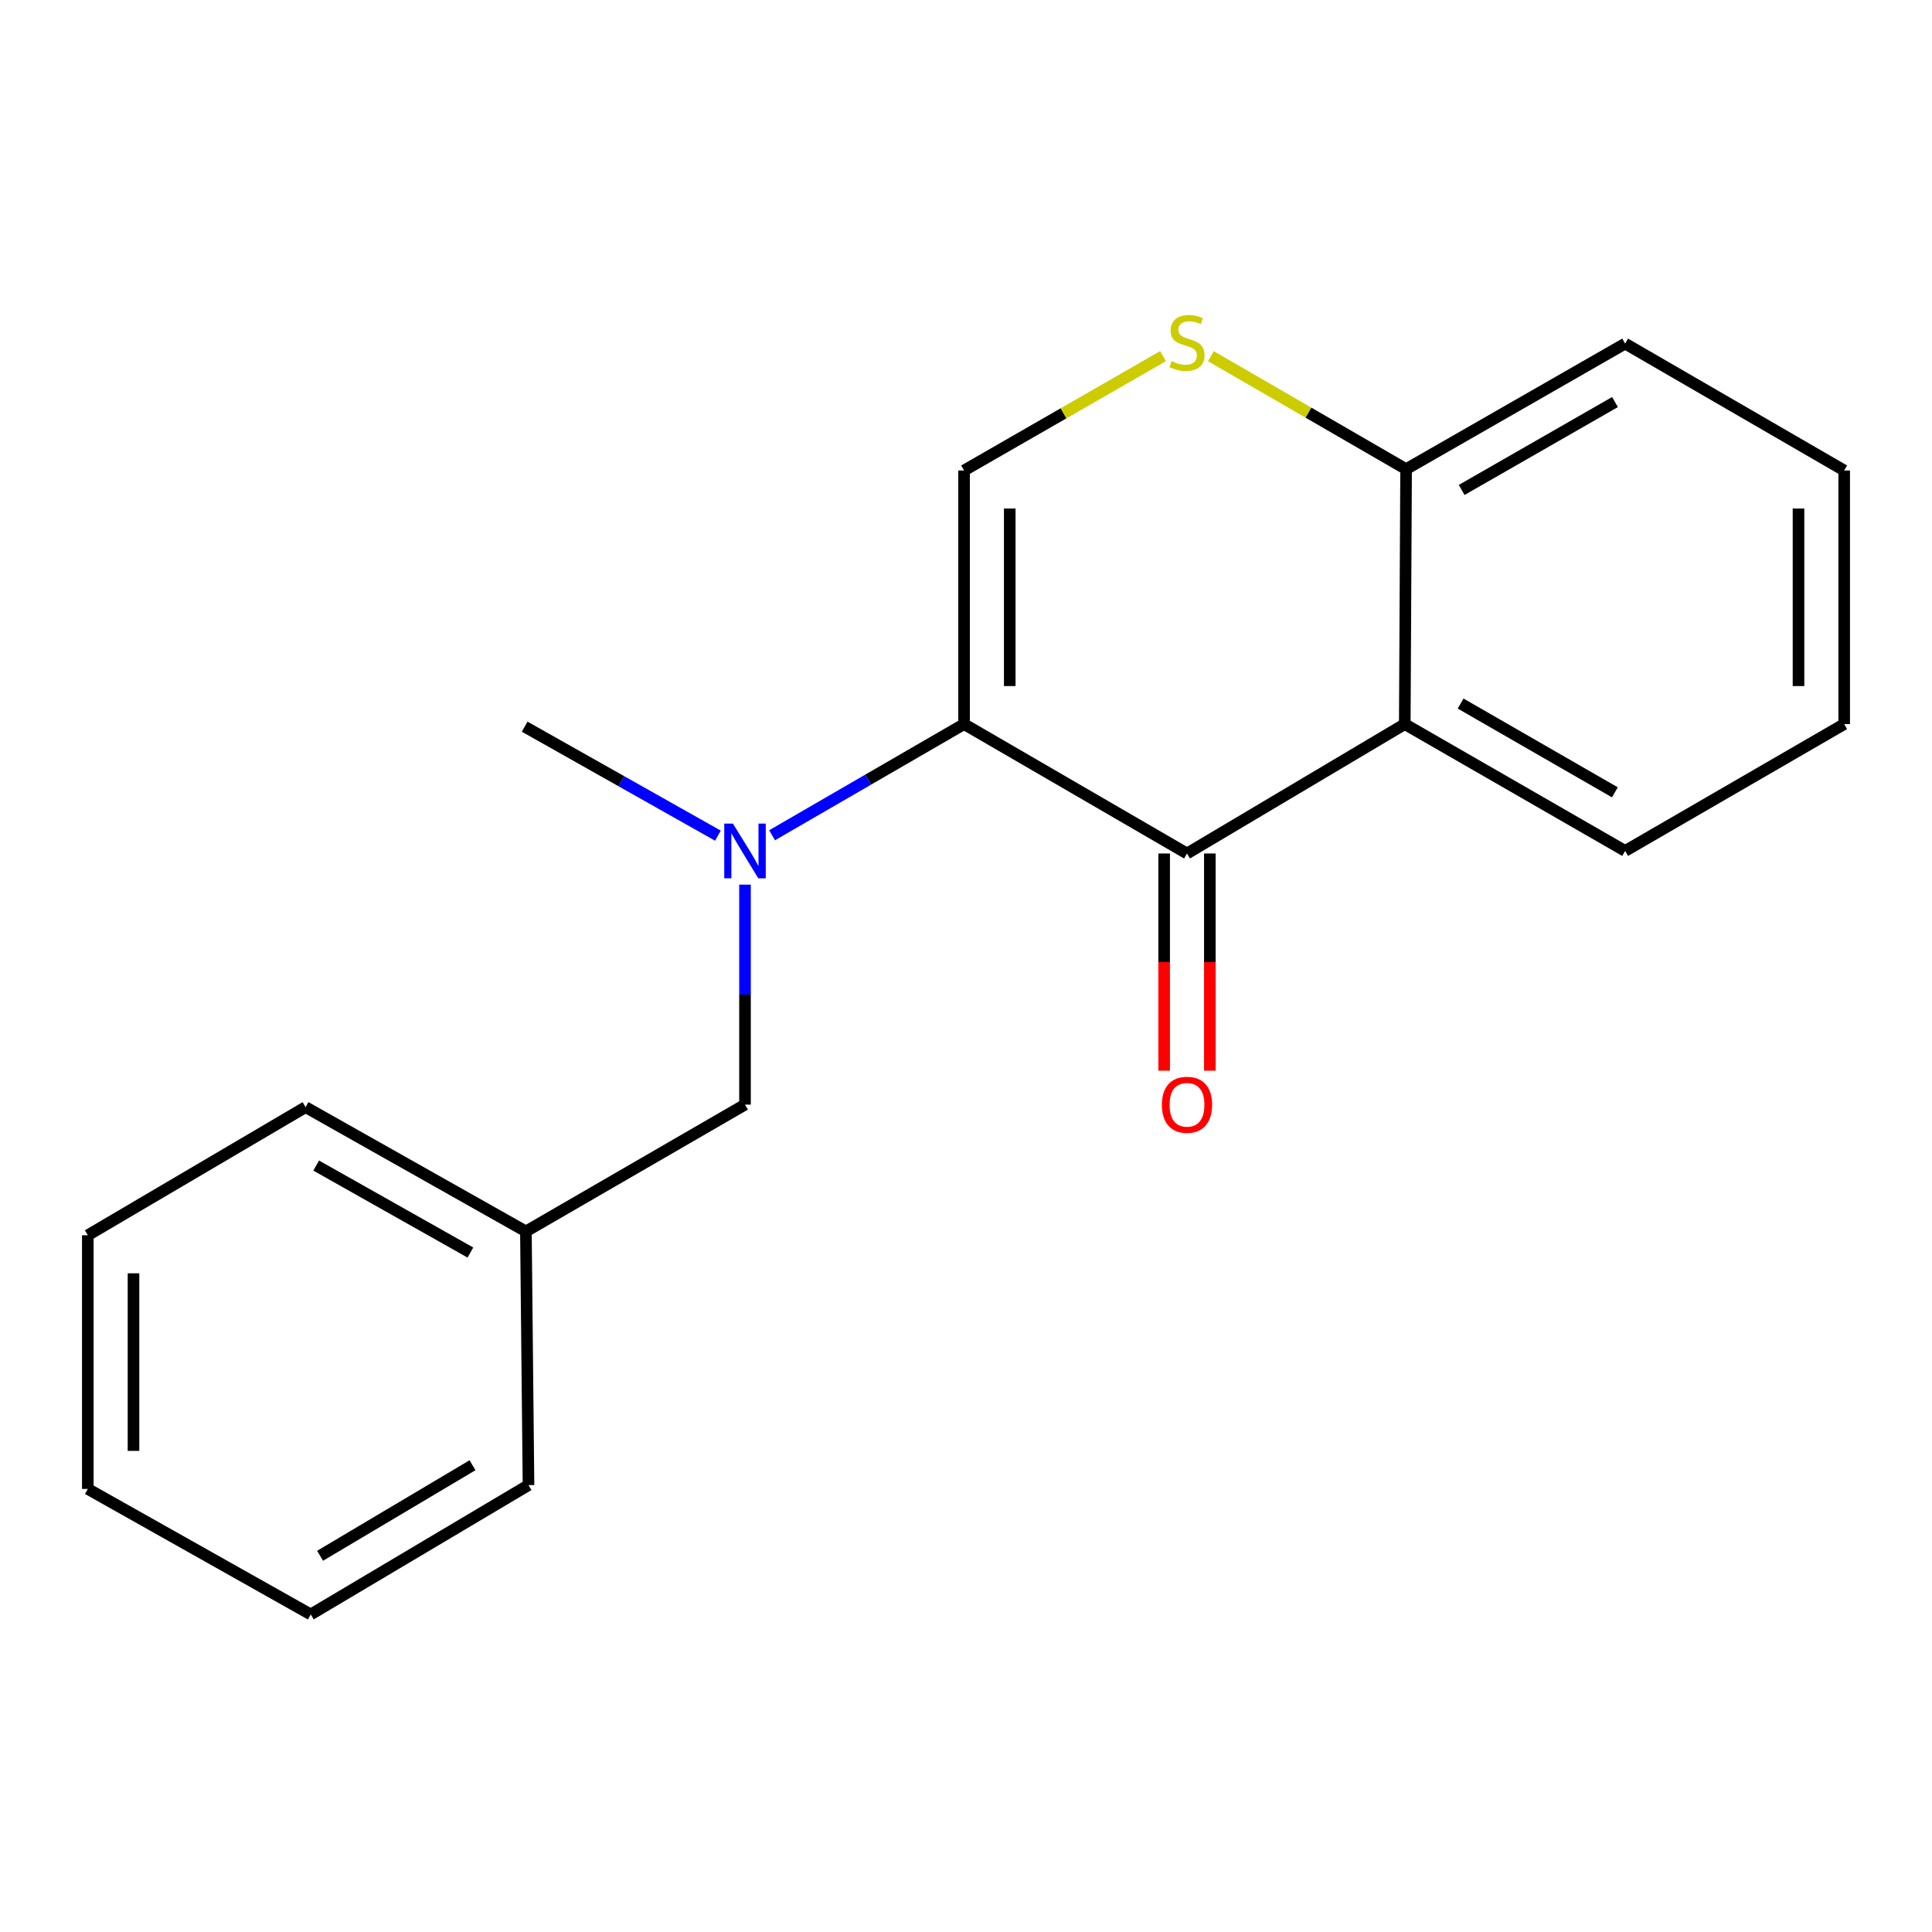 <?xml version='1.0' encoding='iso-8859-1'?>
<svg version='1.1' baseProfile='full'
              xmlns='http://www.w3.org/2000/svg'
                      xmlns:rdkit='http://www.rdkit.org/xml'
                      xmlns:xlink='http://www.w3.org/1999/xlink'
                  xml:space='preserve'
width='1000px' height='1000px' viewBox='0 0 1000 1000'>
<!-- END OF HEADER -->
<rect style='opacity:1.0;fill:#FFFFFF;stroke:none' width='1000' height='1000' x='0' y='0'> </rect>
<path class='bond-0' d='M 499.002,374.797 L 614.388,441.77' style='fill:none;fill-rule:evenodd;stroke:#000000;stroke-width:6px;stroke-linecap:butt;stroke-linejoin:miter;stroke-opacity:1' />
<path class='bond-1' d='M 499.002,374.797 L 499.002,243.518' style='fill:none;fill-rule:evenodd;stroke:#000000;stroke-width:6px;stroke-linecap:butt;stroke-linejoin:miter;stroke-opacity:1' />
<path class='bond-1' d='M 522.644,355.106 L 522.644,263.21' style='fill:none;fill-rule:evenodd;stroke:#000000;stroke-width:6px;stroke-linecap:butt;stroke-linejoin:miter;stroke-opacity:1' />
<path class='bond-4' d='M 499.002,374.797 L 449.315,403.563' style='fill:none;fill-rule:evenodd;stroke:#000000;stroke-width:6px;stroke-linecap:butt;stroke-linejoin:miter;stroke-opacity:1' />
<path class='bond-4' d='M 449.315,403.563 L 399.627,432.329' style='fill:none;fill-rule:evenodd;stroke:#0000FF;stroke-width:6px;stroke-linecap:butt;stroke-linejoin:miter;stroke-opacity:1' />
<path class='bond-2' d='M 614.388,441.77 L 727.109,374.797' style='fill:none;fill-rule:evenodd;stroke:#000000;stroke-width:6px;stroke-linecap:butt;stroke-linejoin:miter;stroke-opacity:1' />
<path class='bond-6' d='M 602.567,441.77 L 602.567,497.975' style='fill:none;fill-rule:evenodd;stroke:#000000;stroke-width:6px;stroke-linecap:butt;stroke-linejoin:miter;stroke-opacity:1' />
<path class='bond-6' d='M 602.567,497.975 L 602.567,554.18' style='fill:none;fill-rule:evenodd;stroke:#FF0000;stroke-width:6px;stroke-linecap:butt;stroke-linejoin:miter;stroke-opacity:1' />
<path class='bond-6' d='M 626.209,441.77 L 626.209,497.975' style='fill:none;fill-rule:evenodd;stroke:#000000;stroke-width:6px;stroke-linecap:butt;stroke-linejoin:miter;stroke-opacity:1' />
<path class='bond-6' d='M 626.209,497.975 L 626.209,554.18' style='fill:none;fill-rule:evenodd;stroke:#FF0000;stroke-width:6px;stroke-linecap:butt;stroke-linejoin:miter;stroke-opacity:1' />
<path class='bond-3' d='M 499.002,243.518 L 550.491,213.925' style='fill:none;fill-rule:evenodd;stroke:#000000;stroke-width:6px;stroke-linecap:butt;stroke-linejoin:miter;stroke-opacity:1' />
<path class='bond-3' d='M 550.491,213.925 L 601.981,184.333' style='fill:none;fill-rule:evenodd;stroke:#CCCC00;stroke-width:6px;stroke-linecap:butt;stroke-linejoin:miter;stroke-opacity:1' />
<path class='bond-9' d='M 727.109,374.797 L 841.168,440.444' style='fill:none;fill-rule:evenodd;stroke:#000000;stroke-width:6px;stroke-linecap:butt;stroke-linejoin:miter;stroke-opacity:1' />
<path class='bond-9' d='M 756.011,364.154 L 835.853,410.106' style='fill:none;fill-rule:evenodd;stroke:#000000;stroke-width:6px;stroke-linecap:butt;stroke-linejoin:miter;stroke-opacity:1' />
<path class='bond-19' d='M 727.109,374.797 L 727.792,242.835' style='fill:none;fill-rule:evenodd;stroke:#000000;stroke-width:6px;stroke-linecap:butt;stroke-linejoin:miter;stroke-opacity:1' />
<path class='bond-5' d='M 626.744,184.353 L 677.268,213.594' style='fill:none;fill-rule:evenodd;stroke:#CCCC00;stroke-width:6px;stroke-linecap:butt;stroke-linejoin:miter;stroke-opacity:1' />
<path class='bond-5' d='M 677.268,213.594 L 727.792,242.835' style='fill:none;fill-rule:evenodd;stroke:#000000;stroke-width:6px;stroke-linecap:butt;stroke-linejoin:miter;stroke-opacity:1' />
<path class='bond-7' d='M 385.612,457.886 L 385.612,514.818' style='fill:none;fill-rule:evenodd;stroke:#0000FF;stroke-width:6px;stroke-linecap:butt;stroke-linejoin:miter;stroke-opacity:1' />
<path class='bond-7' d='M 385.612,514.818 L 385.612,571.749' style='fill:none;fill-rule:evenodd;stroke:#000000;stroke-width:6px;stroke-linecap:butt;stroke-linejoin:miter;stroke-opacity:1' />
<path class='bond-10' d='M 371.598,432.54 L 321.582,404.332' style='fill:none;fill-rule:evenodd;stroke:#0000FF;stroke-width:6px;stroke-linecap:butt;stroke-linejoin:miter;stroke-opacity:1' />
<path class='bond-10' d='M 321.582,404.332 L 271.565,376.124' style='fill:none;fill-rule:evenodd;stroke:#000000;stroke-width:6px;stroke-linecap:butt;stroke-linejoin:miter;stroke-opacity:1' />
<path class='bond-11' d='M 727.792,242.835 L 841.168,177.846' style='fill:none;fill-rule:evenodd;stroke:#000000;stroke-width:6px;stroke-linecap:butt;stroke-linejoin:miter;stroke-opacity:1' />
<path class='bond-11' d='M 756.555,253.598 L 835.919,208.105' style='fill:none;fill-rule:evenodd;stroke:#000000;stroke-width:6px;stroke-linecap:butt;stroke-linejoin:miter;stroke-opacity:1' />
<path class='bond-8' d='M 385.612,571.749 L 272.208,637.382' style='fill:none;fill-rule:evenodd;stroke:#000000;stroke-width:6px;stroke-linecap:butt;stroke-linejoin:miter;stroke-opacity:1' />
<path class='bond-12' d='M 272.208,637.382 L 158.162,573.049' style='fill:none;fill-rule:evenodd;stroke:#000000;stroke-width:6px;stroke-linecap:butt;stroke-linejoin:miter;stroke-opacity:1' />
<path class='bond-12' d='M 243.486,648.324 L 163.653,603.291' style='fill:none;fill-rule:evenodd;stroke:#000000;stroke-width:6px;stroke-linecap:butt;stroke-linejoin:miter;stroke-opacity:1' />
<path class='bond-13' d='M 272.208,637.382 L 273.548,768.688' style='fill:none;fill-rule:evenodd;stroke:#000000;stroke-width:6px;stroke-linecap:butt;stroke-linejoin:miter;stroke-opacity:1' />
<path class='bond-14' d='M 841.168,440.444 L 954.545,374.797' style='fill:none;fill-rule:evenodd;stroke:#000000;stroke-width:6px;stroke-linecap:butt;stroke-linejoin:miter;stroke-opacity:1' />
<path class='bond-15' d='M 841.168,177.846 L 954.545,243.518' style='fill:none;fill-rule:evenodd;stroke:#000000;stroke-width:6px;stroke-linecap:butt;stroke-linejoin:miter;stroke-opacity:1' />
<path class='bond-17' d='M 158.162,573.049 L 45.455,639.366' style='fill:none;fill-rule:evenodd;stroke:#000000;stroke-width:6px;stroke-linecap:butt;stroke-linejoin:miter;stroke-opacity:1' />
<path class='bond-16' d='M 273.548,768.688 L 160.841,835.634' style='fill:none;fill-rule:evenodd;stroke:#000000;stroke-width:6px;stroke-linecap:butt;stroke-linejoin:miter;stroke-opacity:1' />
<path class='bond-16' d='M 244.568,758.403 L 165.673,805.266' style='fill:none;fill-rule:evenodd;stroke:#000000;stroke-width:6px;stroke-linecap:butt;stroke-linejoin:miter;stroke-opacity:1' />
<path class='bond-20' d='M 954.545,374.797 L 954.545,243.518' style='fill:none;fill-rule:evenodd;stroke:#000000;stroke-width:6px;stroke-linecap:butt;stroke-linejoin:miter;stroke-opacity:1' />
<path class='bond-20' d='M 930.903,355.106 L 930.903,263.21' style='fill:none;fill-rule:evenodd;stroke:#000000;stroke-width:6px;stroke-linecap:butt;stroke-linejoin:miter;stroke-opacity:1' />
<path class='bond-18' d='M 160.841,835.634 L 45.455,770.671' style='fill:none;fill-rule:evenodd;stroke:#000000;stroke-width:6px;stroke-linecap:butt;stroke-linejoin:miter;stroke-opacity:1' />
<path class='bond-21' d='M 45.455,639.366 L 45.455,770.671' style='fill:none;fill-rule:evenodd;stroke:#000000;stroke-width:6px;stroke-linecap:butt;stroke-linejoin:miter;stroke-opacity:1' />
<path class='bond-21' d='M 69.097,659.061 L 69.097,750.975' style='fill:none;fill-rule:evenodd;stroke:#000000;stroke-width:6px;stroke-linecap:butt;stroke-linejoin:miter;stroke-opacity:1' />
<path  class='atom-4' d='M 606.388 186.922
Q 606.708 187.042, 608.028 187.602
Q 609.348 188.162, 610.788 188.522
Q 612.268 188.842, 613.708 188.842
Q 616.388 188.842, 617.948 187.562
Q 619.508 186.242, 619.508 183.962
Q 619.508 182.402, 618.708 181.442
Q 617.948 180.482, 616.748 179.962
Q 615.548 179.442, 613.548 178.842
Q 611.028 178.082, 609.508 177.362
Q 608.028 176.642, 606.948 175.122
Q 605.908 173.602, 605.908 171.042
Q 605.908 167.482, 608.308 165.282
Q 610.748 163.082, 615.548 163.082
Q 618.828 163.082, 622.548 164.642
L 621.628 167.722
Q 618.228 166.322, 615.668 166.322
Q 612.908 166.322, 611.388 167.482
Q 609.868 168.602, 609.908 170.562
Q 609.908 172.082, 610.668 173.002
Q 611.468 173.922, 612.588 174.442
Q 613.748 174.962, 615.668 175.562
Q 618.228 176.362, 619.748 177.162
Q 621.268 177.962, 622.348 179.602
Q 623.468 181.202, 623.468 183.962
Q 623.468 187.882, 620.828 190.002
Q 618.228 192.082, 613.868 192.082
Q 611.348 192.082, 609.428 191.522
Q 607.548 191.002, 605.308 190.082
L 606.388 186.922
' fill='#CCCC00'/>
<path  class='atom-5' d='M 379.352 426.284
L 388.632 441.284
Q 389.552 442.764, 391.032 445.444
Q 392.512 448.124, 392.592 448.284
L 392.592 426.284
L 396.352 426.284
L 396.352 454.604
L 392.472 454.604
L 382.512 438.204
Q 381.352 436.284, 380.112 434.084
Q 378.912 431.884, 378.552 431.204
L 378.552 454.604
L 374.872 454.604
L 374.872 426.284
L 379.352 426.284
' fill='#0000FF'/>
<path  class='atom-7' d='M 601.388 571.829
Q 601.388 565.029, 604.748 561.229
Q 608.108 557.429, 614.388 557.429
Q 620.668 557.429, 624.028 561.229
Q 627.388 565.029, 627.388 571.829
Q 627.388 578.709, 623.988 582.629
Q 620.588 586.509, 614.388 586.509
Q 608.148 586.509, 604.748 582.629
Q 601.388 578.749, 601.388 571.829
M 614.388 583.309
Q 618.708 583.309, 621.028 580.429
Q 623.388 577.509, 623.388 571.829
Q 623.388 566.269, 621.028 563.469
Q 618.708 560.629, 614.388 560.629
Q 610.068 560.629, 607.708 563.429
Q 605.388 566.229, 605.388 571.829
Q 605.388 577.549, 607.708 580.429
Q 610.068 583.309, 614.388 583.309
' fill='#FF0000'/>
</svg>
